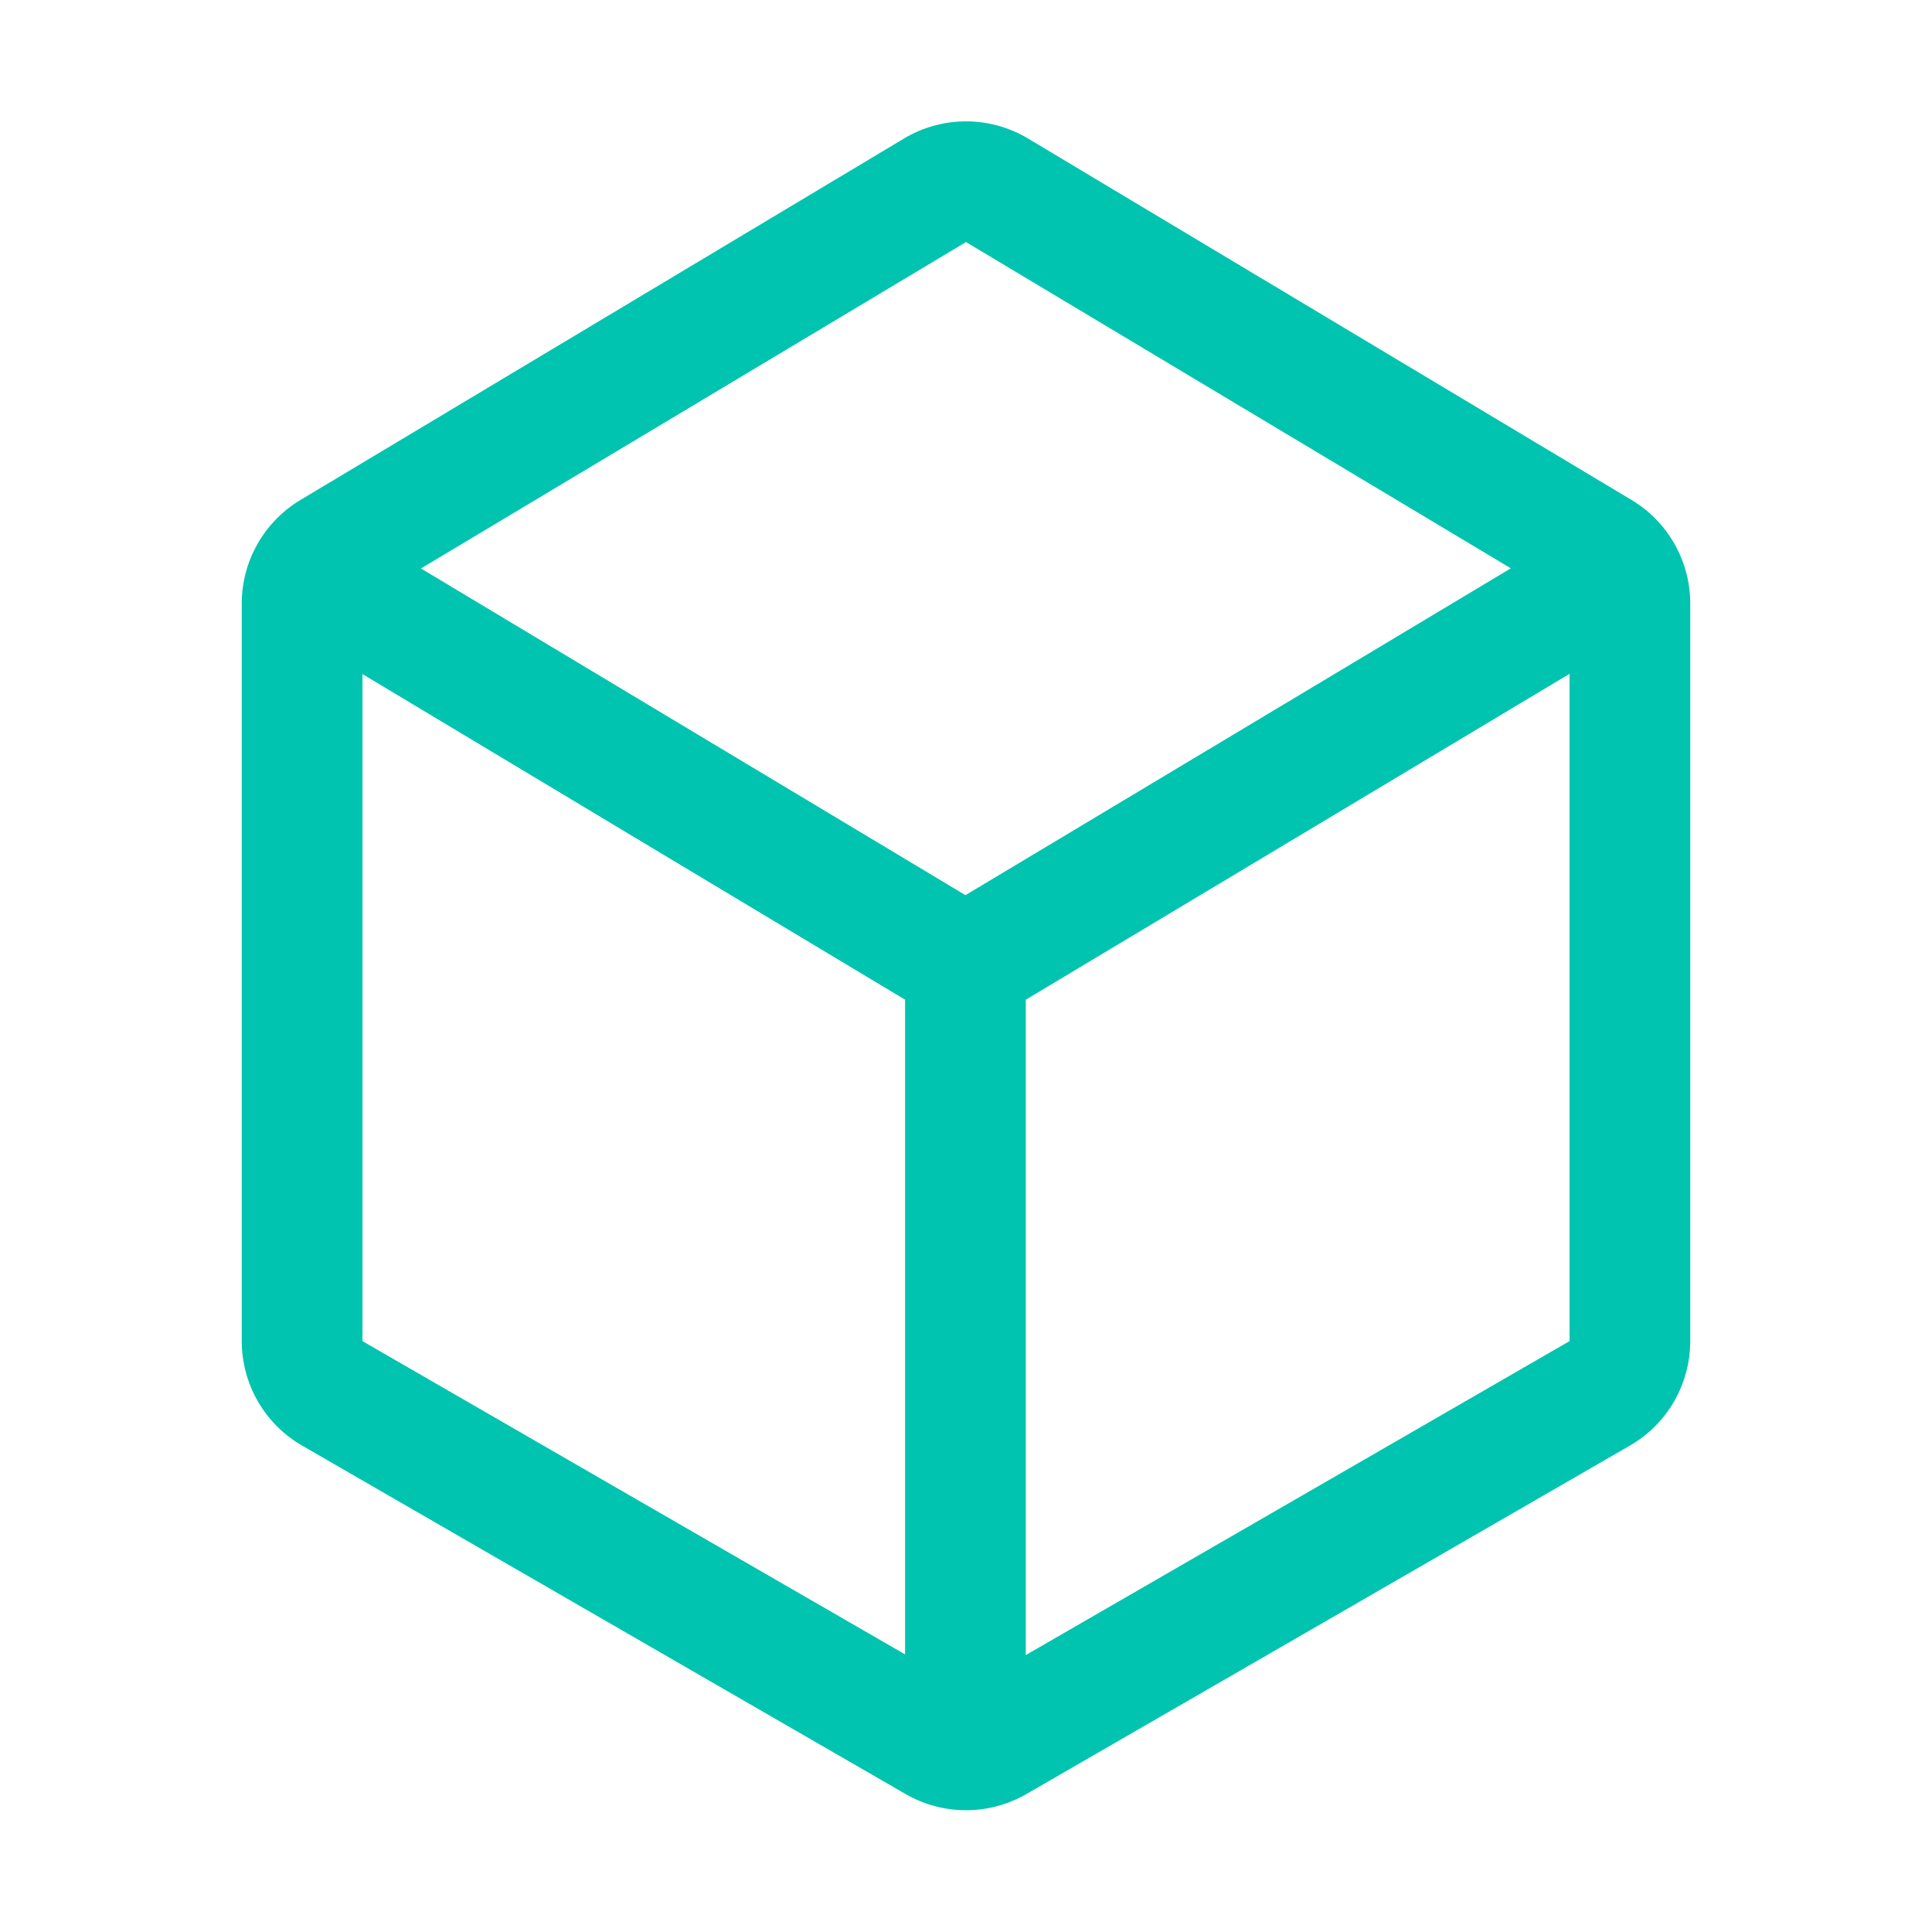 <svg width="38" height="38" viewBox="0 0 38 38" fill="none" xmlns="http://www.w3.org/2000/svg">
<path d="M32.091 9.834L20.22 2.724C19.844 2.5 19.422 2.387 19 2.387C18.57 2.387 18.149 2.504 17.781 2.724L5.909 9.834C5.558 10.044 5.266 10.343 5.064 10.7C4.862 11.056 4.755 11.46 4.755 11.87V26.378C4.755 26.795 4.865 27.204 5.073 27.565C5.282 27.926 5.581 28.225 5.942 28.433L17.813 35.287C18.18 35.499 18.59 35.605 19 35.605C19.41 35.605 19.82 35.499 20.187 35.287L32.058 28.433C32.419 28.225 32.718 27.926 32.927 27.565C33.135 27.204 33.245 26.795 33.245 26.378V11.87C33.245 11.46 33.138 11.056 32.936 10.7C32.734 10.343 32.443 10.044 32.091 9.834ZM19 4.761L29.716 11.178L18.989 17.607L8.28 11.181L19 4.761ZM7.129 13.258L17.802 19.663V32.54L7.129 26.378V13.258ZM20.176 32.553V19.663L30.871 13.253V26.378L20.176 32.553Z" fill="#00C4AF"/>
</svg>
